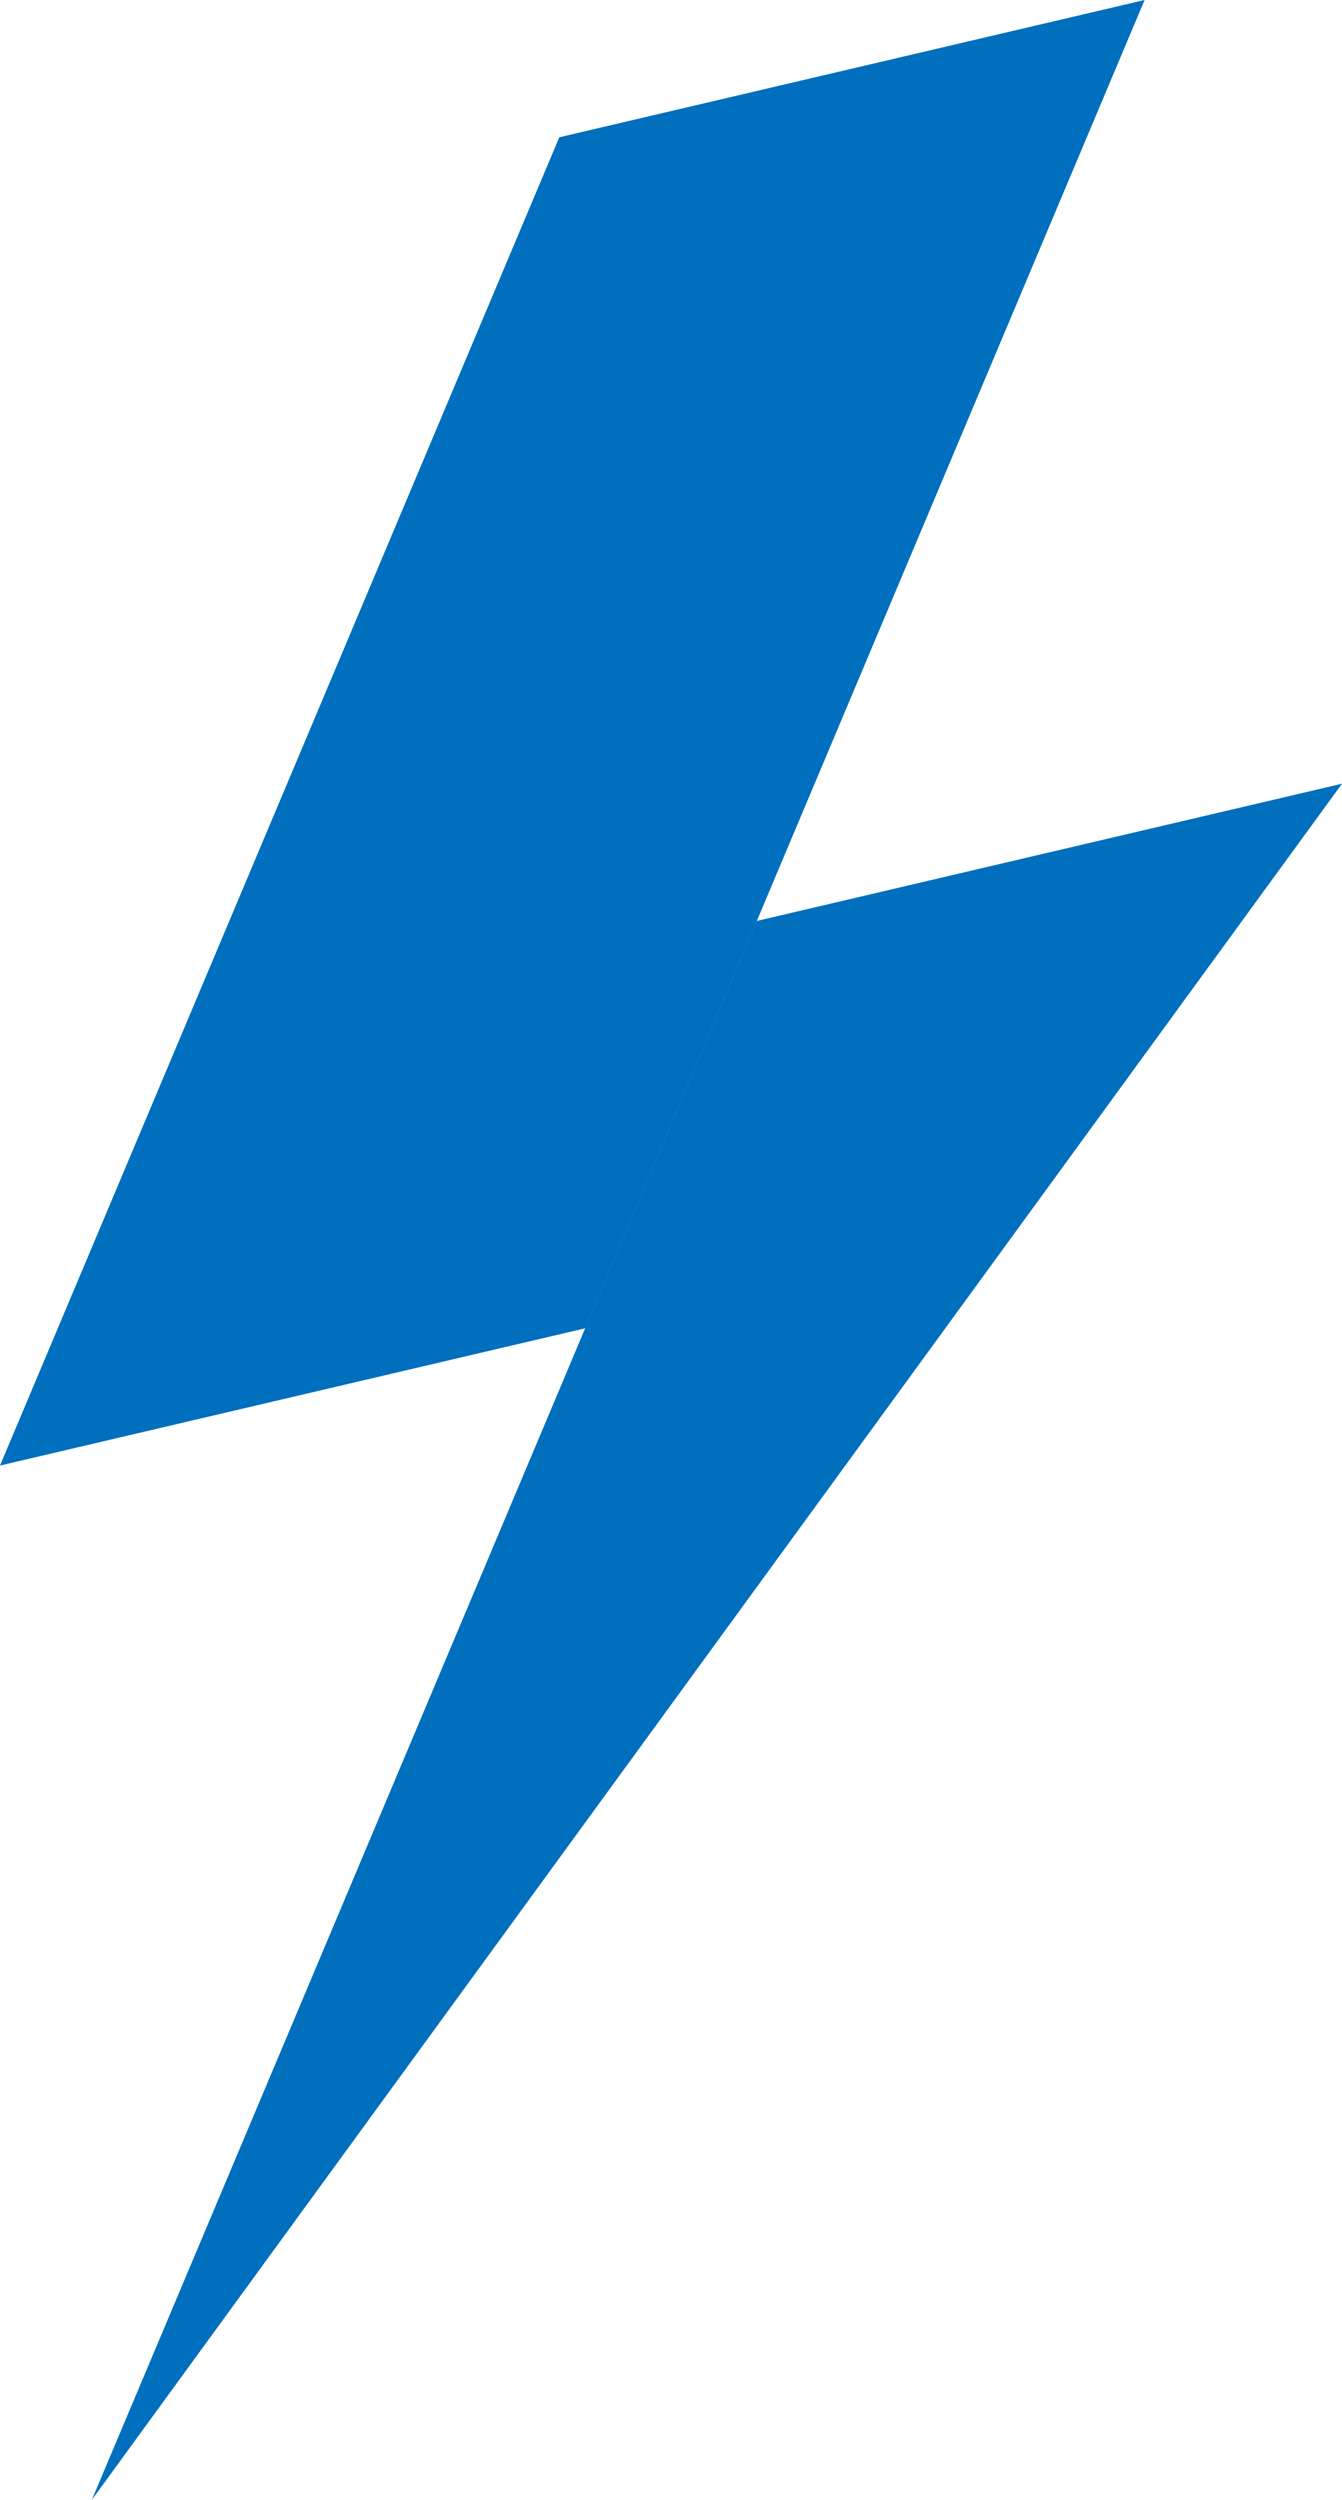 <svg id="Слой_1" data-name="Слой 1" xmlns="http://www.w3.org/2000/svg" viewBox="0 0 64.45 120"><defs><style>.cls-1{fill:#006fbe;}</style></defs><title>1000</title><polygon class="cls-1" points="4.41 120 36.34 44.21 64.45 37.62 4.41 120"/><polygon class="cls-1" points="28.11 63.76 0 70.35 26.86 6.59 54.97 0 28.11 63.76"/></svg>